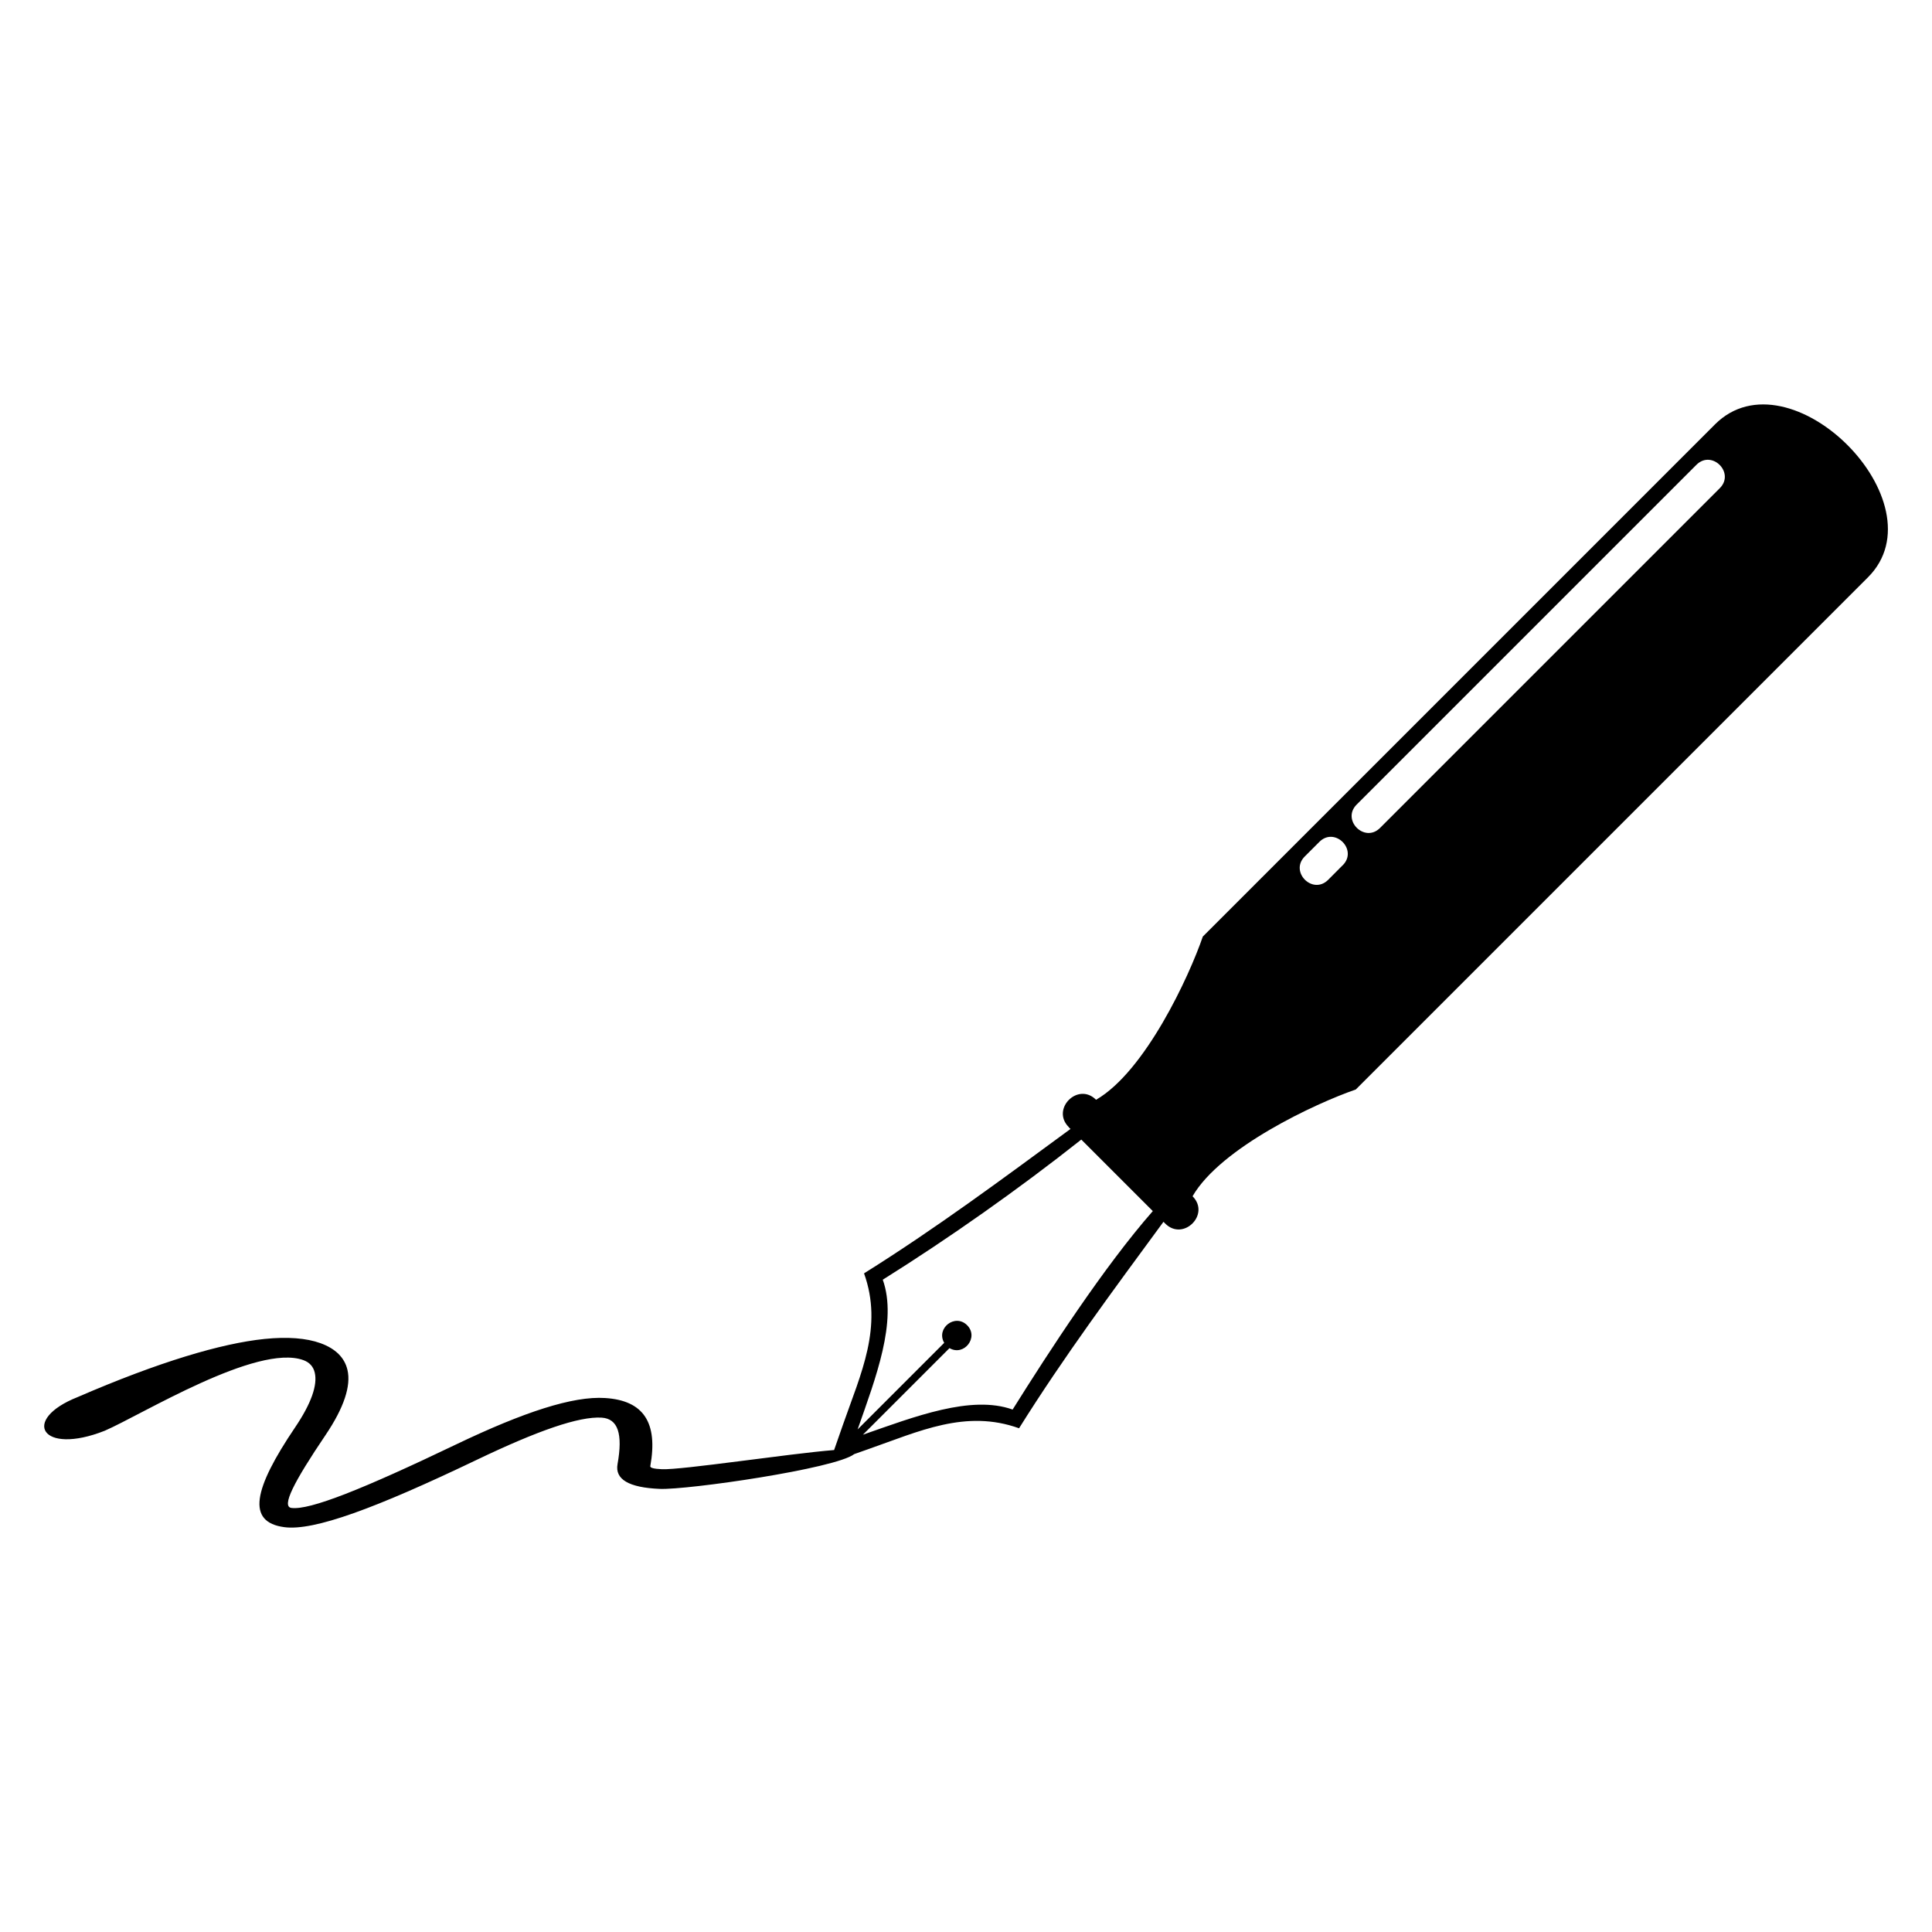 <?xml version="1.0" encoding="UTF-8"?>
<!-- Uploaded to: SVG Repo, www.svgrepo.com, Generator: SVG Repo Mixer Tools -->
<svg fill="#000000" width="800px" height="800px" version="1.1" viewBox="144 144 512 512" xmlns="http://www.w3.org/2000/svg">
 <path d="m427.23 442.69c-4.777-4.777 2.449-12.031 7.238-7.238 13.027-7.527 24.652-32.648 28.293-43.258l135.73-135.73c19.754-19.754 60.293 20.781 40.535 40.535l-135.73 135.73c-10.609 3.644-35.805 15.387-43.258 28.293 4.793 4.793-2.465 12.016-7.238 7.238l-0.469-0.469c-13.285 18.094-26.344 35.656-38.27 54.715-14.164-5.094-26.539 0.848-40.039 5.562l-3.644 1.285c-4.957 3.871-44.211 9.523-51.539 9.219-8.223-0.348-11.91-2.539-11.184-6.574 1.438-8.012 0.121-12.016-4.188-12.305-6.016-0.379-16.973 3.445-33.102 11.168-26.828 12.848-43.184 18.906-51.027 17.852-10.035-1.344-8.223-10.035 2.871-26.449 4.262-6.301 5.984-11.215 5.199-14.512-0.379-1.602-1.391-2.719-3.023-3.309-12.305-4.43-42.82 14.465-52.613 18.711-16.836 6.664-22.34-2.902-7.227-8.902 21.492-9.309 38.074-14.238 49.559-15.418 6.121-0.621 11.078-0.227 14.812 1.117 4.004 1.449 6.41 3.84 7.164 7.09 0.984 4.203-0.922 10.004-5.758 17.184-8.523 12.621-11.789 19.027-9.098 19.391 4.867 0.648 19.016-5.019 43.664-16.836 18-8.613 30.984-12.848 39.492-12.289 10.219 0.648 14.027 6.543 11.957 18.047-0.09 0.453 0.938 0.727 3.066 0.816 5.367 0.227 33.359-4.082 45.645-5.078l2.371-6.785c4.715-13.496 10.656-25.875 5.562-40.039 19.059-11.926 36.621-24.984 54.715-38.27l-0.484-0.469zm22.277 22.262-18.953-18.953c-16.594 13.133-34.988 26.102-52.613 37.137 3.945 11.004-1.891 26.059-6.664 39.676l22.945-22.945c-2.238-3.871 2.887-7.859 6.074-4.672s-0.816 8.312-4.672 6.074l-22.945 22.945c13.633-4.762 28.688-10.609 39.676-6.664 9.719-15.508 24.273-37.922 37.152-52.598zm150.25-191.57-90.023 90.023c-4.098 4.098-10.293-2.102-6.195-6.195l90.023-90.023c4.098-4.098 10.293 2.102 6.195 6.195zm-99.938 99.922-3.84 3.856c-4.098 4.098-10.293-2.102-6.195-6.195l3.856-3.856c4.098-4.098 10.293 2.102 6.195 6.195z" fill-rule="evenodd"/>
</svg>
